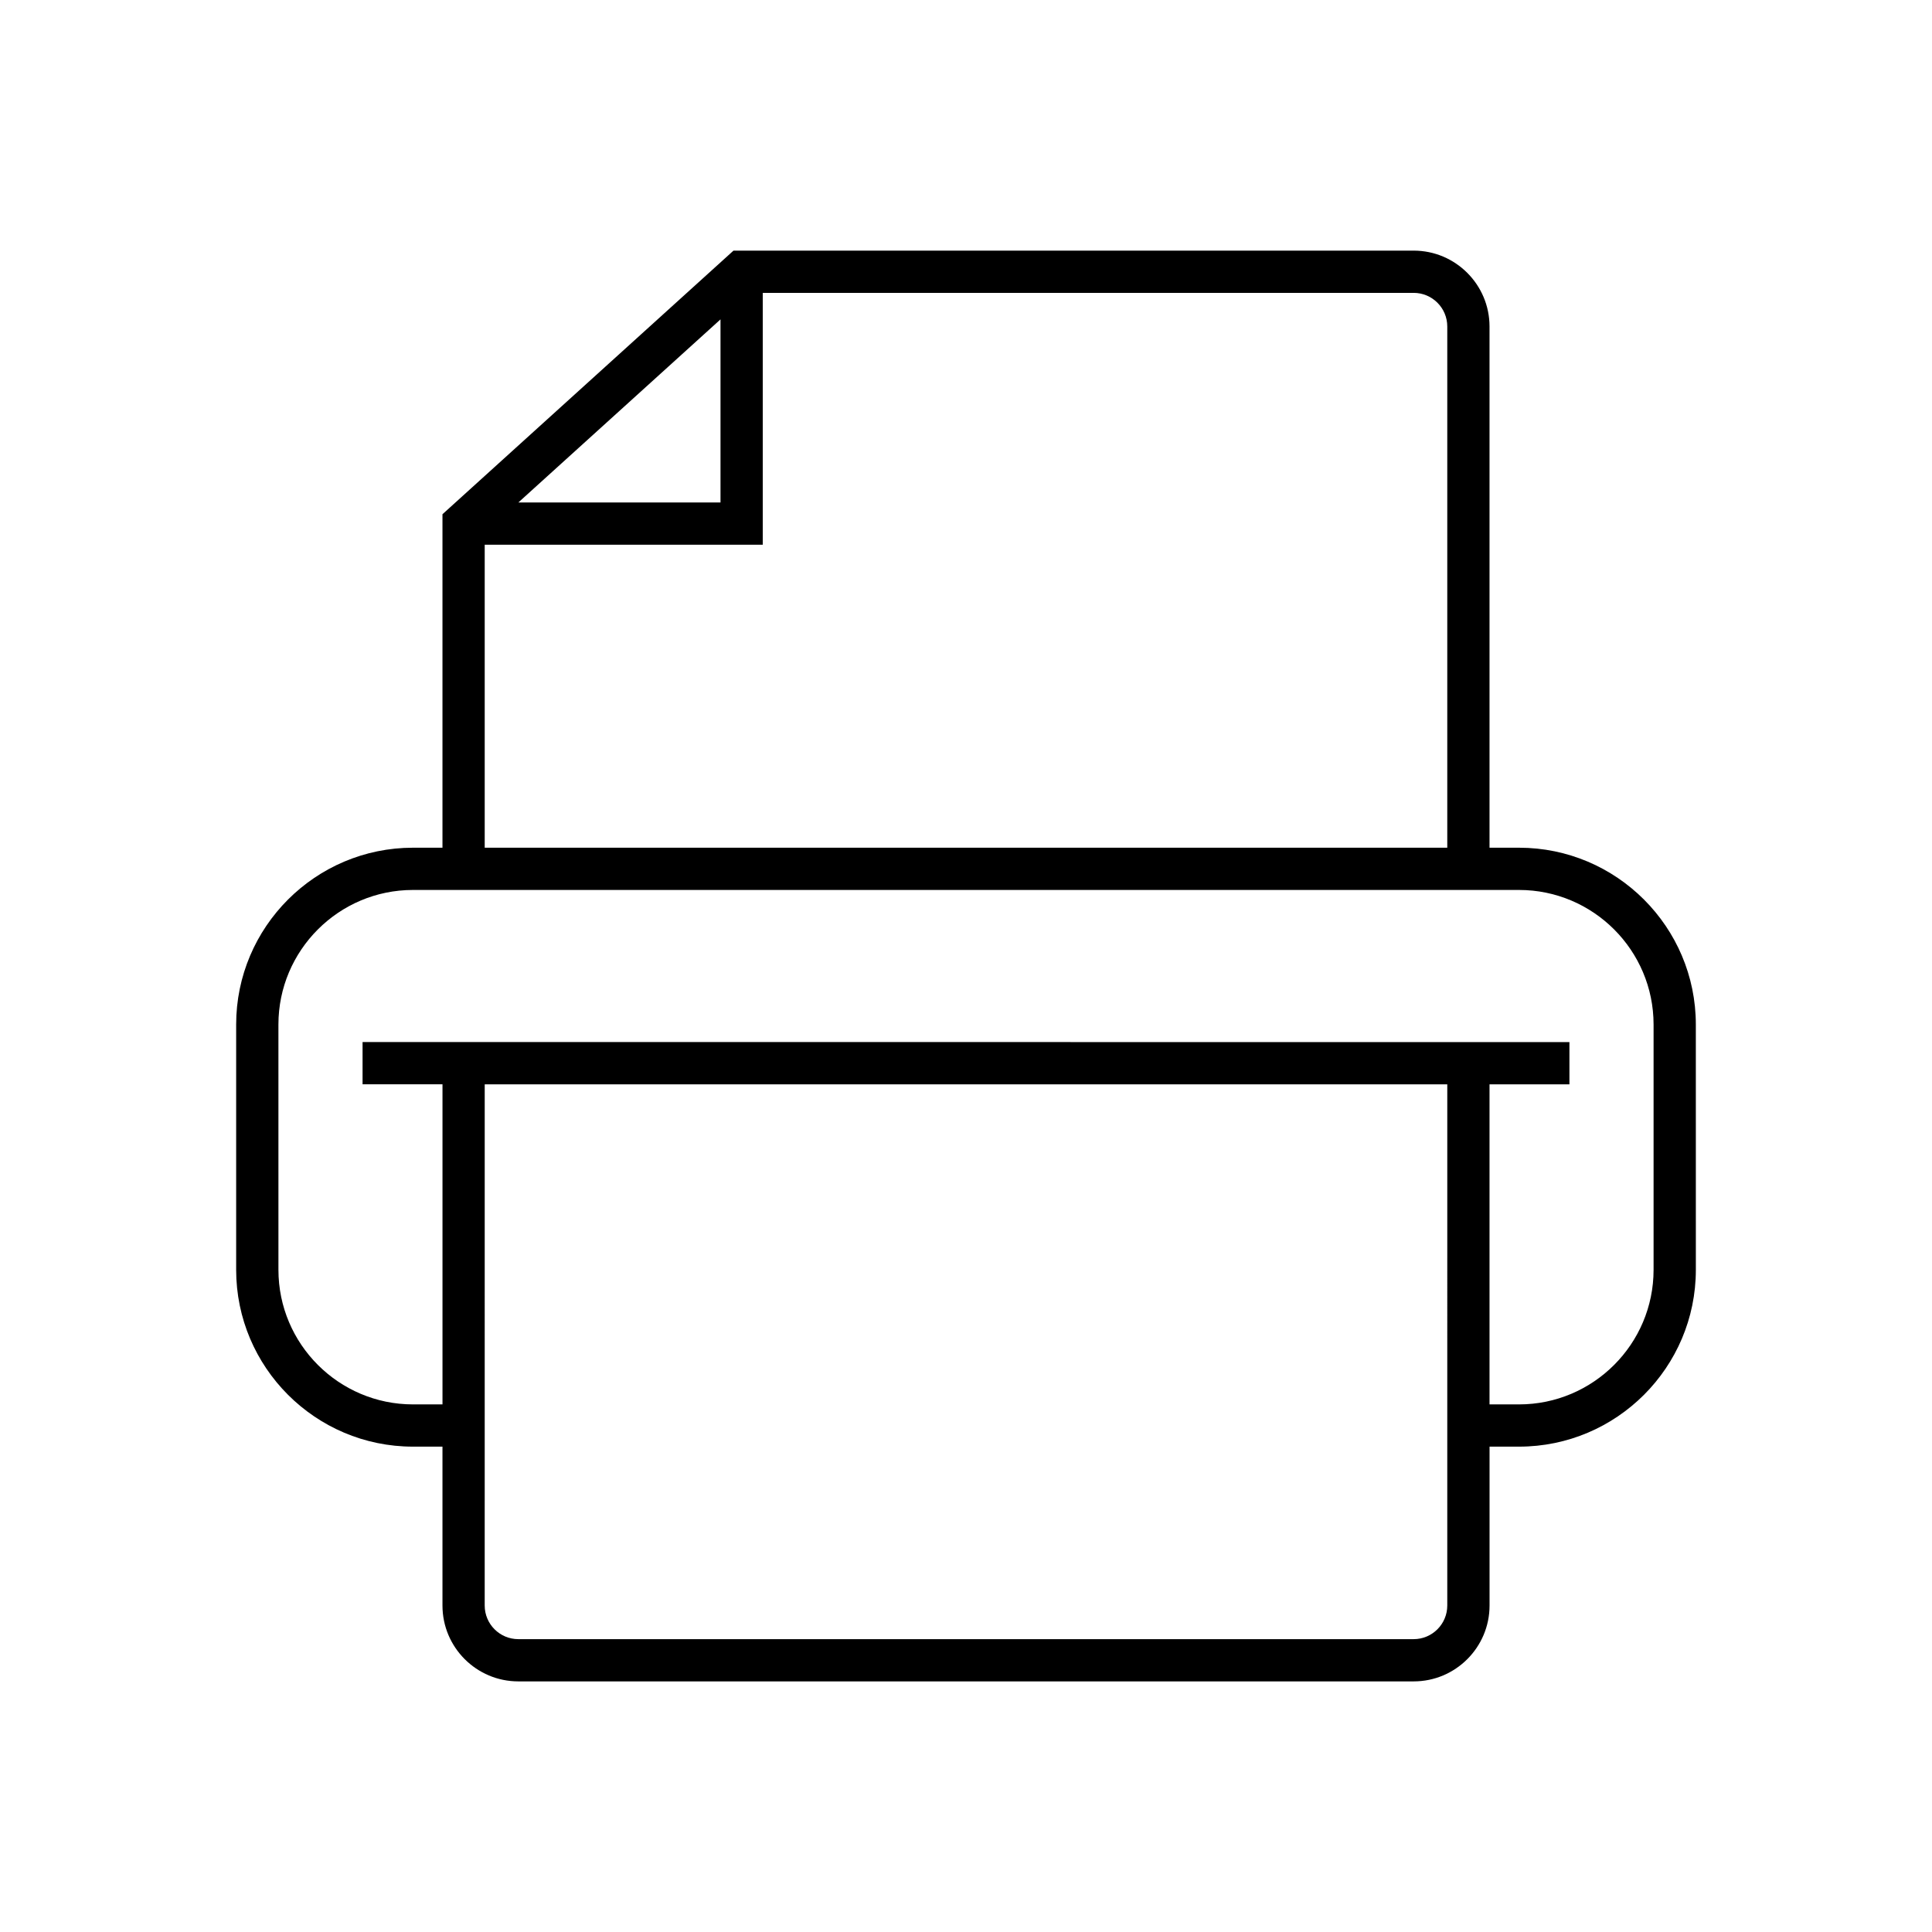 <?xml version="1.0" encoding="UTF-8"?>
<!-- Uploaded to: SVG Repo, www.svgrepo.com, Generator: SVG Repo Mixer Tools -->
<svg fill="#000000" width="800px" height="800px" version="1.1" viewBox="144 144 512 512" xmlns="http://www.w3.org/2000/svg">
 <path d="m546.55 368.65h-7.812v-138.13c0-11.086-9.016-20.102-20.105-20.102h-180.25l-77.125 69.859v88.375h-7.816c-25.84 0-46.859 21.02-46.859 46.859v65.004c0 25.84 21.02 46.859 46.859 46.859h7.816v42.109c0 11.086 9.016 20.102 20.102 20.102h237.28c11.086 0 20.105-9.016 20.105-20.102v-42.109h7.812c25.84 0 46.859-21.02 46.859-46.859l-0.004-65.004c0-25.84-21.02-46.859-46.859-46.859zm-211.61-140.01v48.52h-53.57zm-62.488 59.715h73.684v-66.742h172.5c4.91 0 8.906 3.996 8.906 8.906v138.13h-255.09zm255.09 281.13c0 4.91-3.996 8.906-8.906 8.906h-237.28c-4.91 0-8.906-3.996-8.906-8.906l0.004-138.13h255.09zm54.672-88.969c0 19.664-16 35.664-35.66 35.664h-7.816v-84.824h21.176v-11.195l-319.83-0.004v11.195h21.18v84.828h-7.816c-19.664 0-35.66-16-35.66-35.664l-0.004-65.004c0-19.664 16-35.664 35.66-35.664h293.11c19.664 0 35.66 16 35.66 35.664z"/>
</svg>